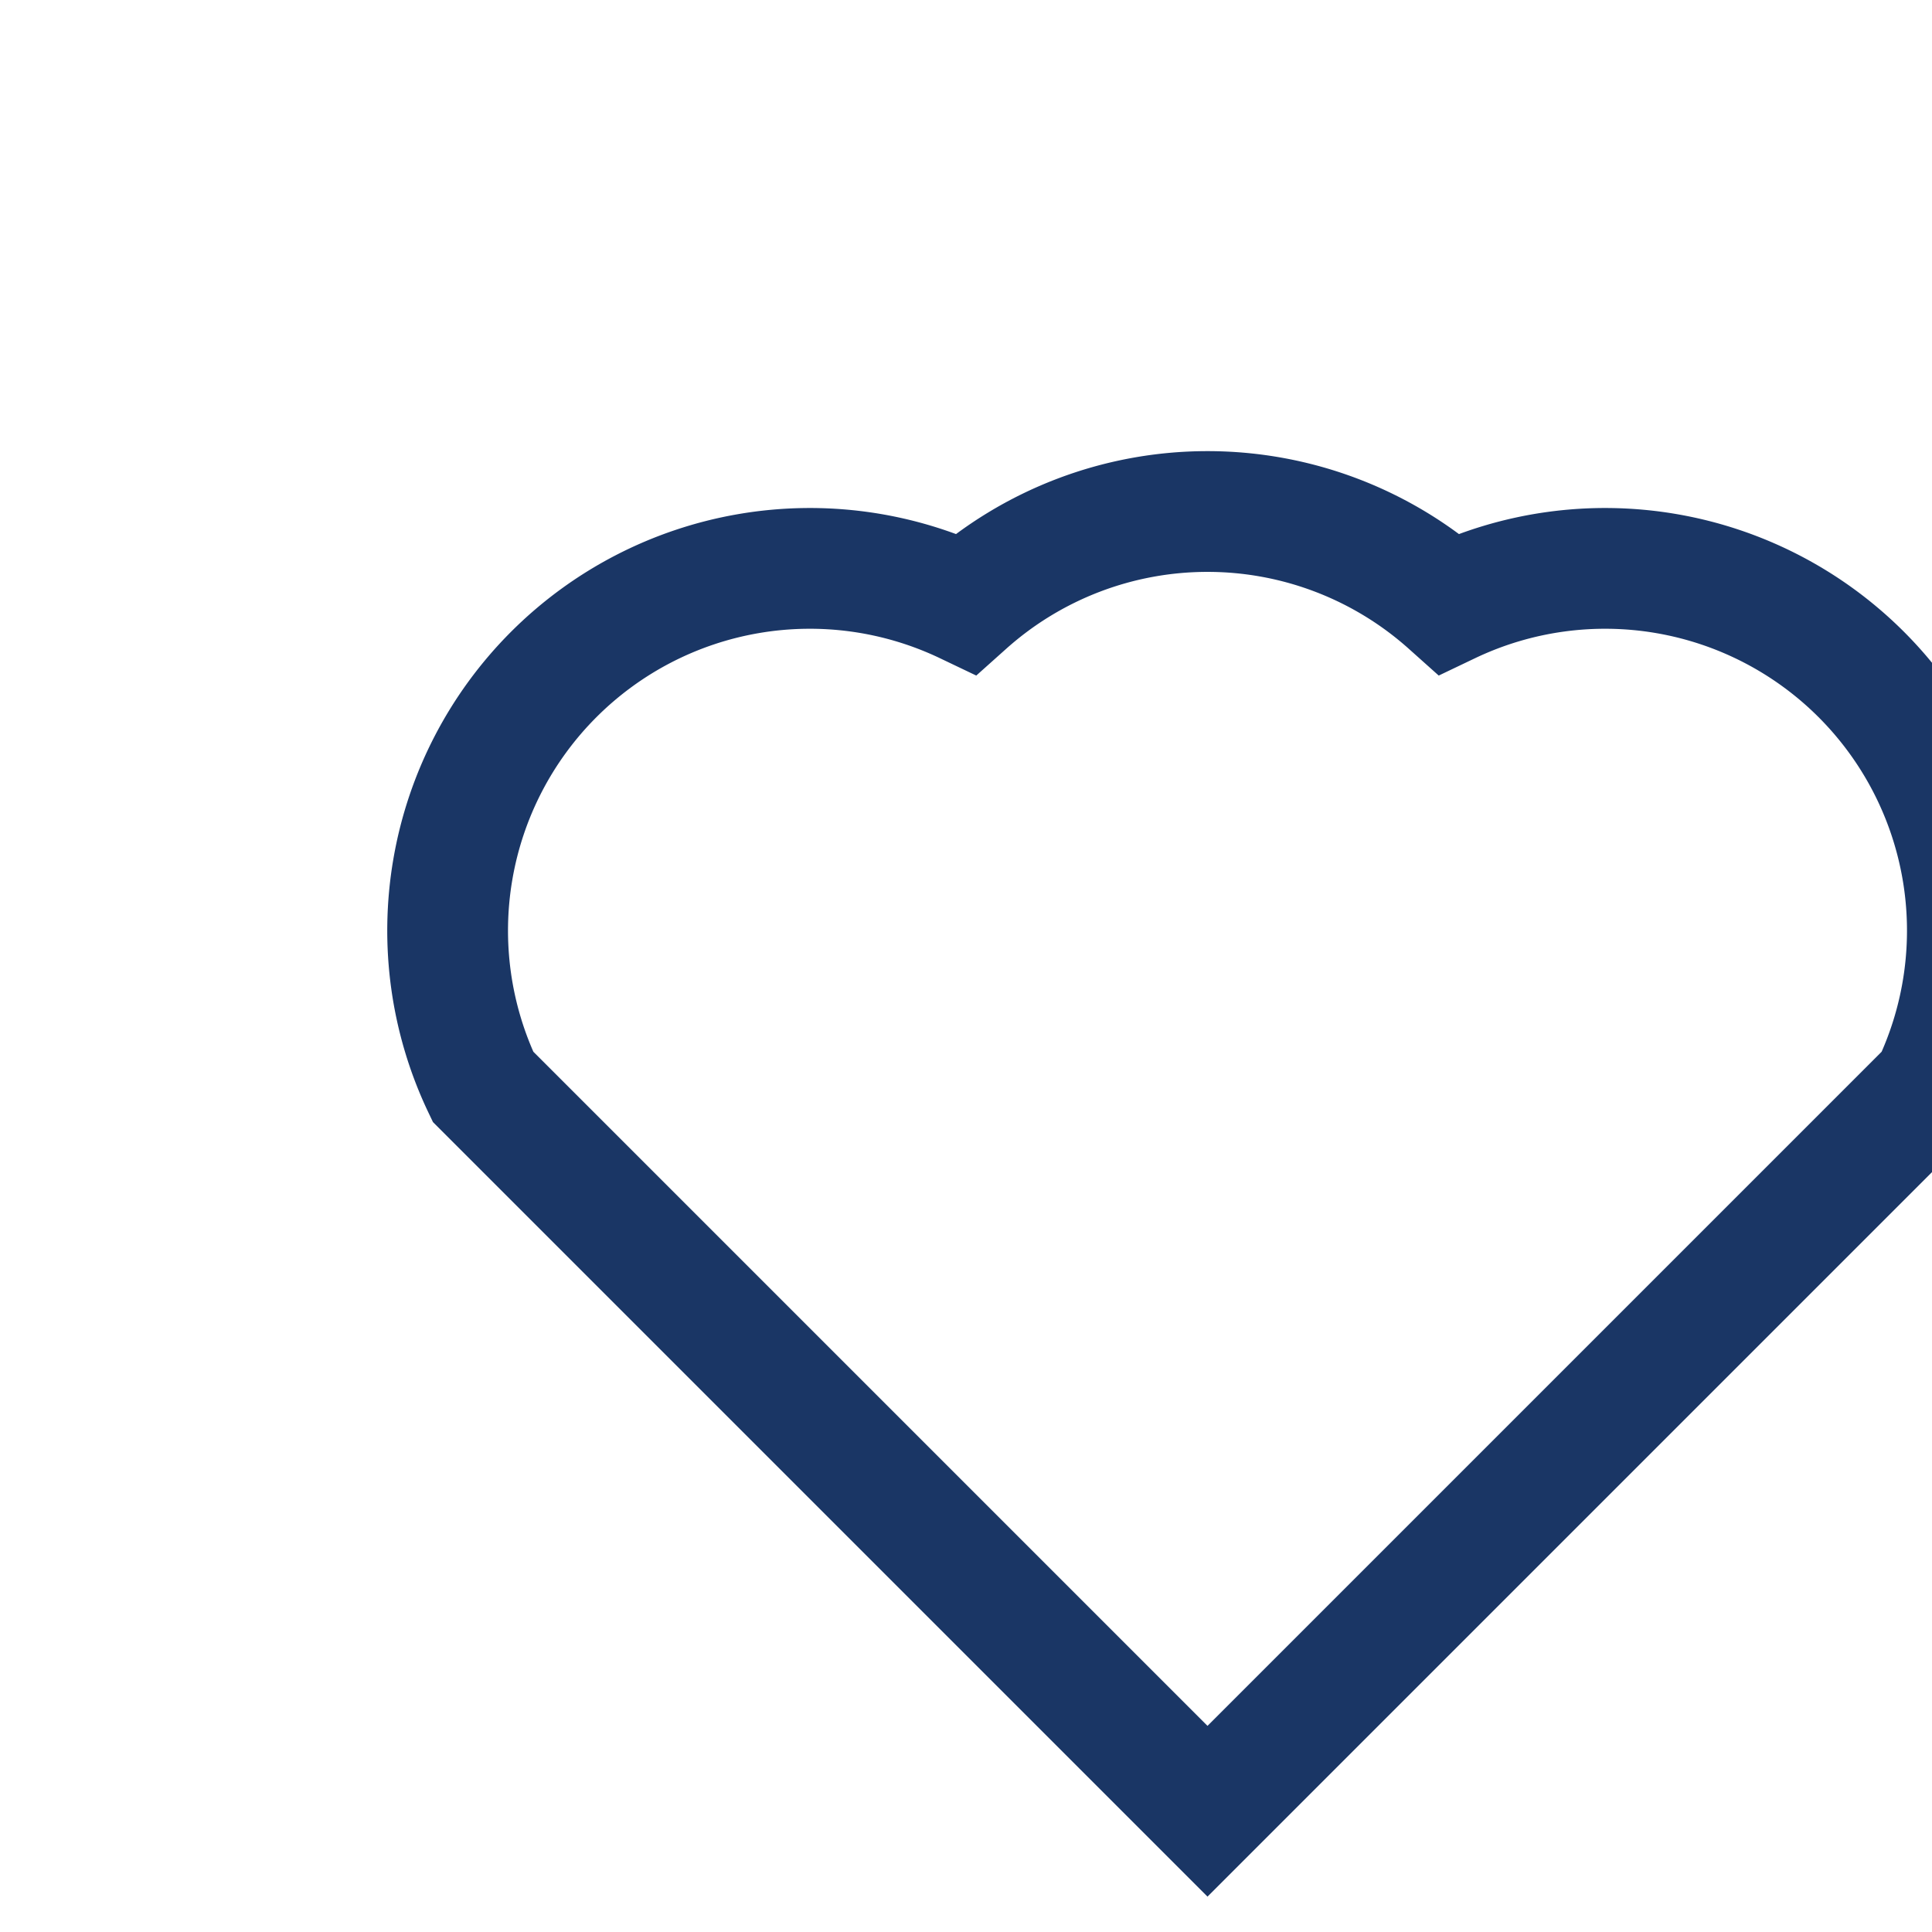 <?xml version="1.0" encoding="UTF-8"?>
<svg xmlns="http://www.w3.org/2000/svg" width="32" height="32" viewBox="0 0 32 32"><path d="M24 10a6 6 0 00-8 0 6 6 0 00-8 8l12 12 12-12a6 6 0 00-8-8z" fill="none" stroke="#1A3665" stroke-width="2"/></svg>